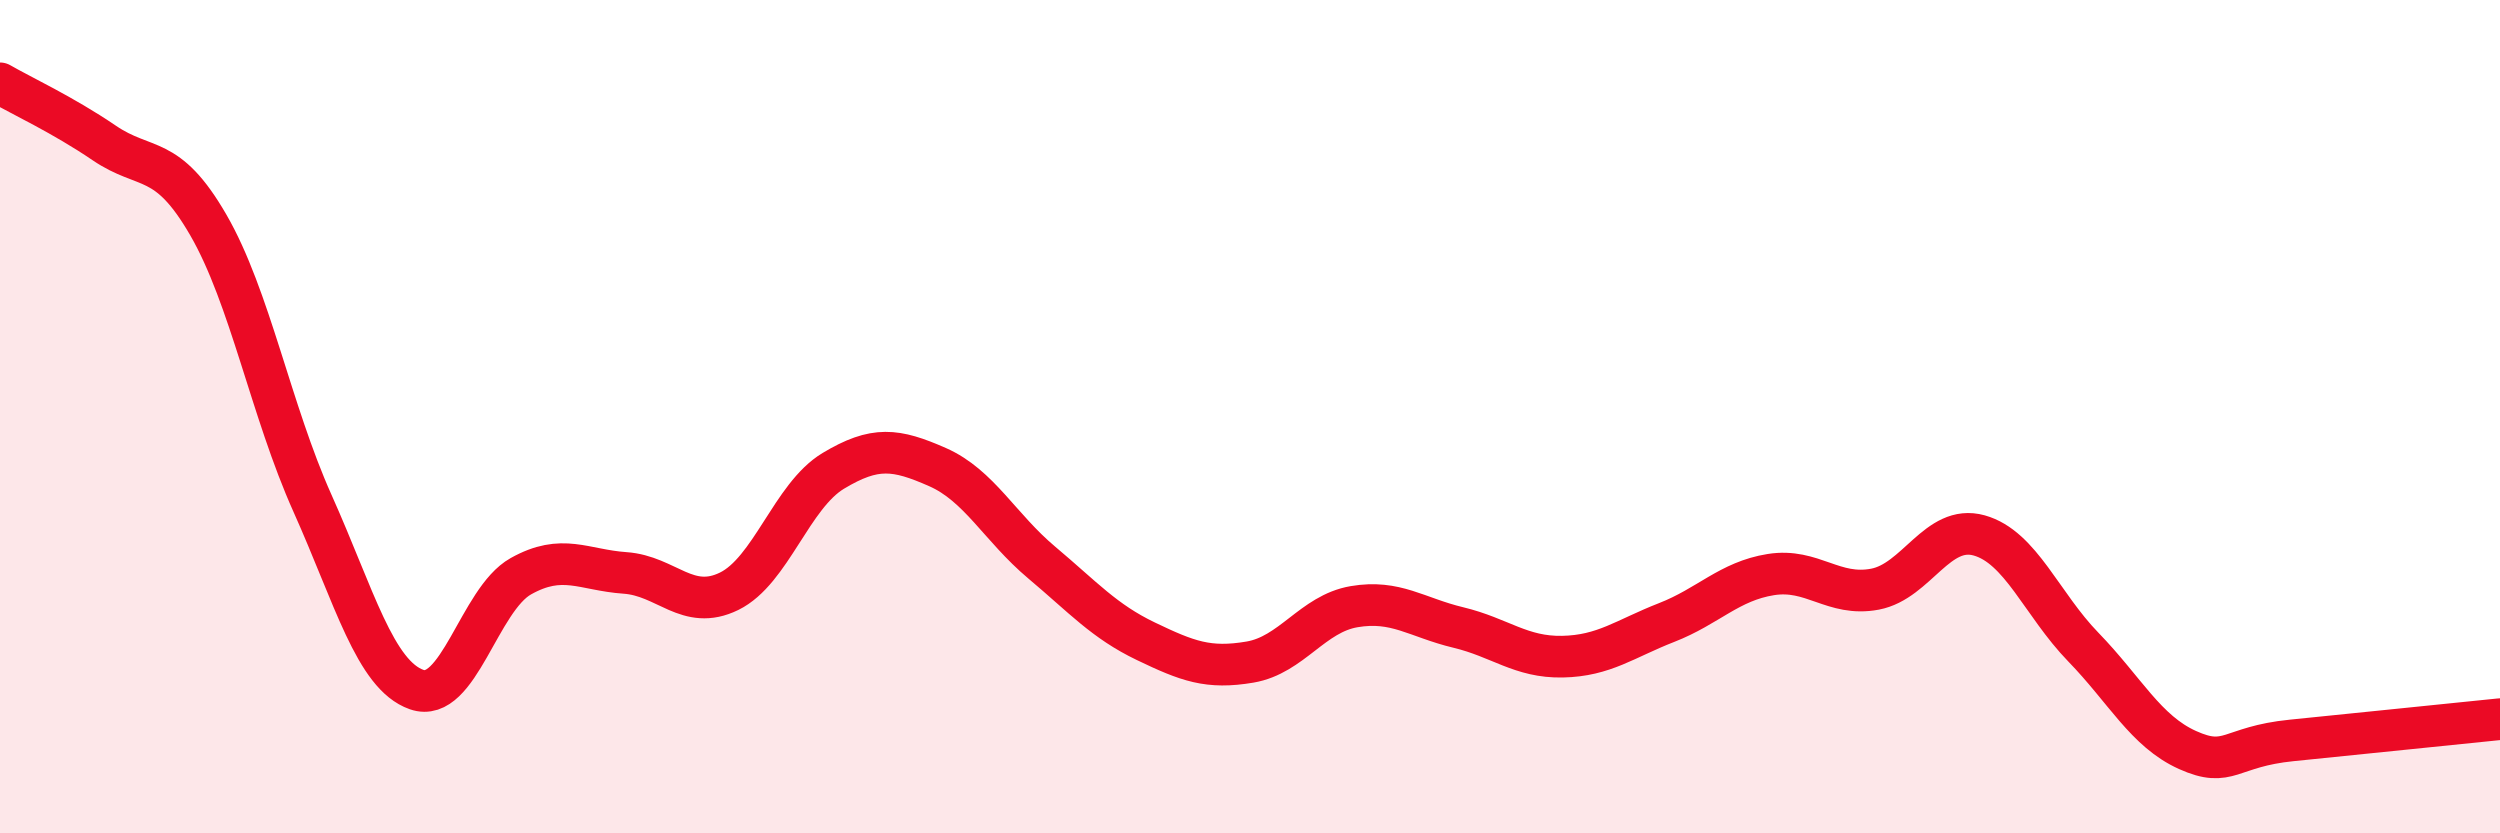 
    <svg width="60" height="20" viewBox="0 0 60 20" xmlns="http://www.w3.org/2000/svg">
      <path
        d="M 0,2 C 0.5,2.29 1.5,2.75 2.5,3.43 C 3.5,4.11 4,3.67 5,5.4 C 6,7.13 6.5,9.85 7.5,12.08 C 8.5,14.31 9,16.2 10,16.55 C 11,16.9 11.5,14.39 12.5,13.83 C 13.5,13.27 14,13.68 15,13.75 C 16,13.82 16.5,14.68 17.5,14.19 C 18.5,13.7 19,11.9 20,11.3 C 21,10.7 21.5,10.77 22.5,11.21 C 23.5,11.65 24,12.66 25,13.5 C 26,14.34 26.5,14.91 27.5,15.39 C 28.5,15.87 29,16.06 30,15.89 C 31,15.72 31.5,14.73 32.5,14.56 C 33.5,14.39 34,14.82 35,15.06 C 36,15.3 36.5,15.78 37.5,15.76 C 38.5,15.74 39,15.33 40,14.94 C 41,14.55 41.5,13.95 42.5,13.79 C 43.5,13.63 44,14.33 45,14.14 C 46,13.95 46.5,12.57 47.5,12.85 C 48.5,13.13 49,14.5 50,15.53 C 51,16.56 51.5,17.55 52.5,18 C 53.5,18.45 53.5,17.92 55,17.77 C 56.5,17.62 59,17.36 60,17.26L60 20L0 20Z"
        fill="#EB0A25"
        opacity="0.1"
        stroke-linecap="round"
        stroke-linejoin="round"
      />
      <path
        d="M 0,2 C 0.5,2.29 1.5,2.75 2.5,3.43 C 3.5,4.11 4,3.67 5,5.4 C 6,7.13 6.5,9.85 7.5,12.08 C 8.5,14.31 9,16.2 10,16.55 C 11,16.9 11.5,14.39 12.5,13.83 C 13.5,13.27 14,13.68 15,13.75 C 16,13.82 16.5,14.68 17.5,14.19 C 18.5,13.7 19,11.9 20,11.3 C 21,10.7 21.5,10.77 22.5,11.21 C 23.5,11.65 24,12.66 25,13.5 C 26,14.34 26.5,14.91 27.5,15.39 C 28.5,15.87 29,16.06 30,15.89 C 31,15.72 31.5,14.73 32.5,14.56 C 33.5,14.39 34,14.82 35,15.06 C 36,15.3 36.5,15.78 37.5,15.76 C 38.5,15.74 39,15.33 40,14.94 C 41,14.55 41.5,13.95 42.5,13.79 C 43.5,13.63 44,14.33 45,14.14 C 46,13.95 46.5,12.57 47.5,12.85 C 48.5,13.13 49,14.5 50,15.53 C 51,16.56 51.5,17.55 52.5,18 C 53.5,18.45 53.5,17.92 55,17.77 C 56.5,17.62 59,17.36 60,17.26"
        stroke="#EB0A25"
        stroke-width="1"
        fill="none"
        stroke-linecap="round"
        stroke-linejoin="round"
      />
    </svg>
  